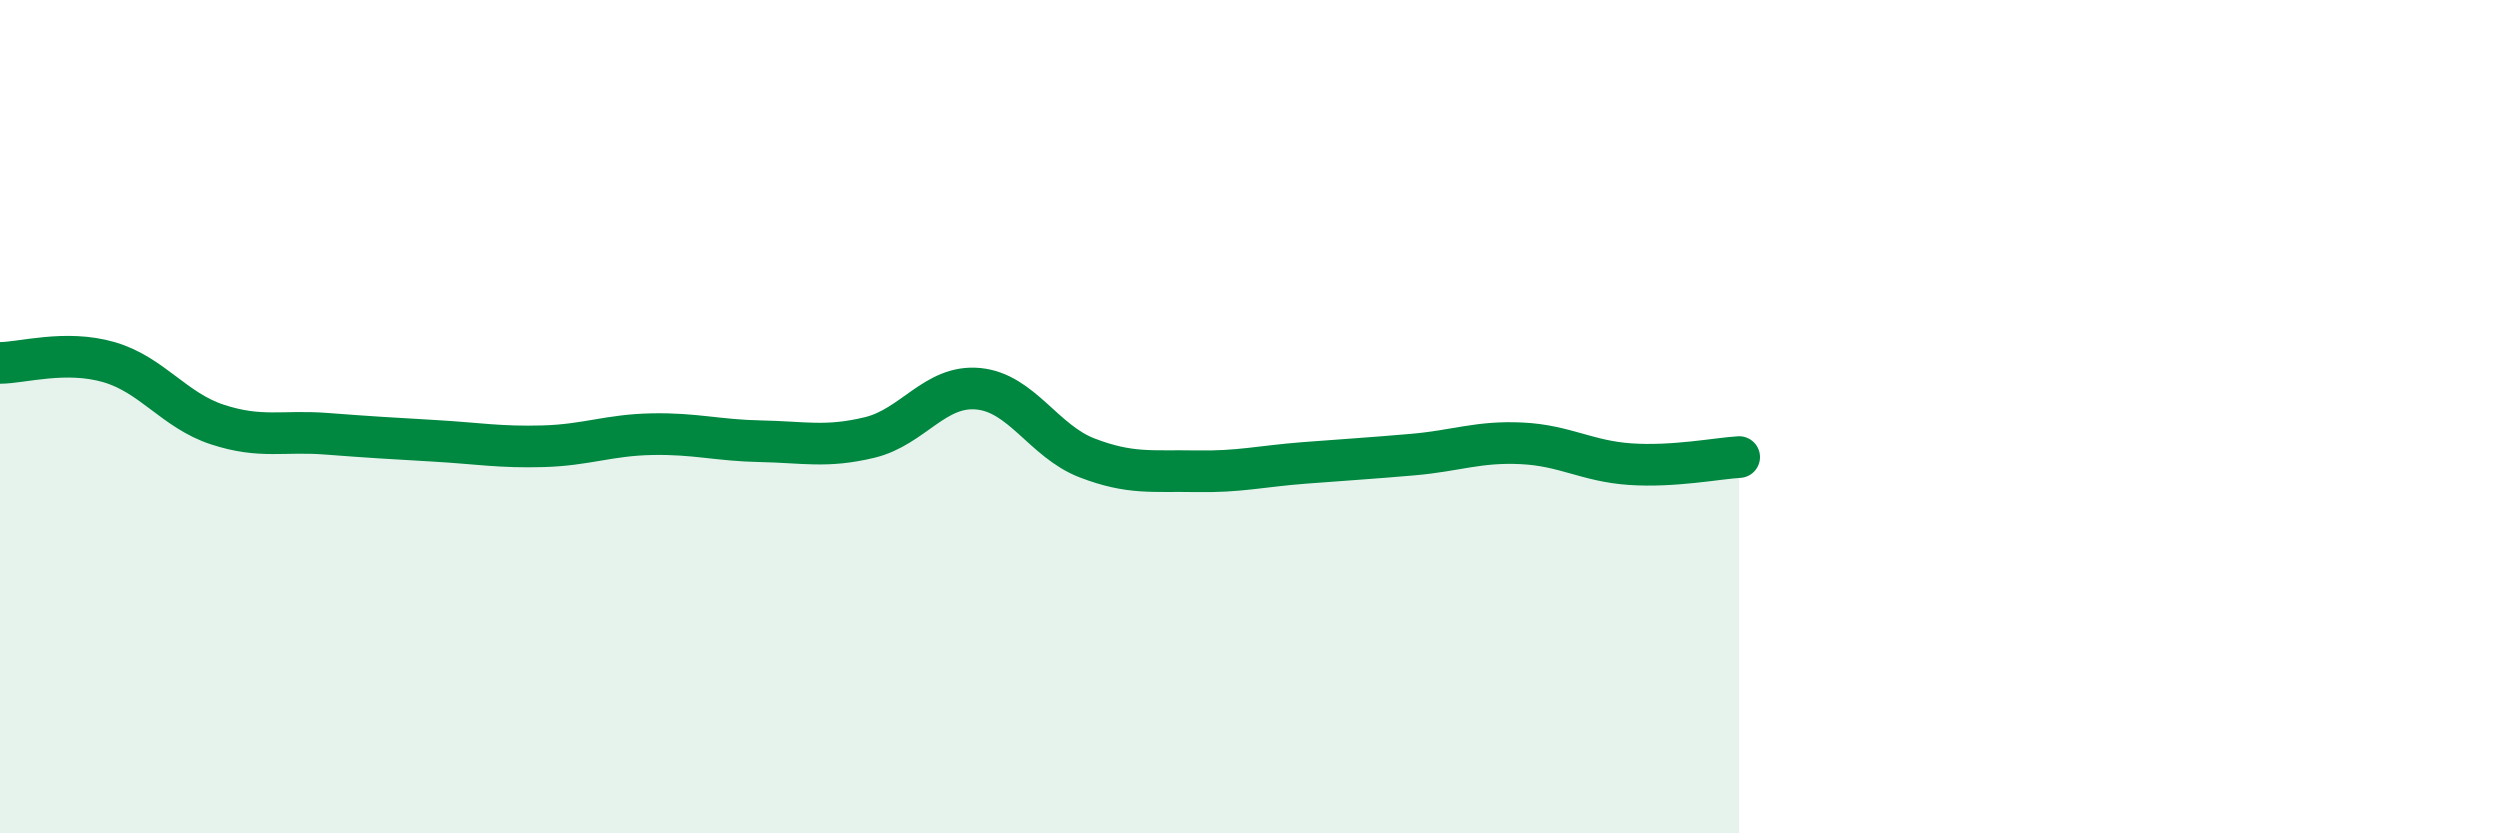 
    <svg width="60" height="20" viewBox="0 0 60 20" xmlns="http://www.w3.org/2000/svg">
      <path
        d="M 0,8.71 C 0.52,8.71 1.57,8.39 2.61,8.69 C 3.65,8.99 4.18,9.85 5.22,10.19 C 6.26,10.53 6.79,10.33 7.83,10.41 C 8.87,10.49 9.39,10.52 10.43,10.58 C 11.47,10.64 12,10.74 13.04,10.71 C 14.08,10.68 14.61,10.44 15.65,10.42 C 16.69,10.4 17.22,10.57 18.26,10.59 C 19.3,10.61 19.83,10.75 20.87,10.5 C 21.91,10.25 22.44,9.23 23.48,9.33 C 24.52,9.43 25.05,10.59 26.09,10.99 C 27.13,11.39 27.66,11.29 28.7,11.31 C 29.74,11.33 30.26,11.19 31.3,11.11 C 32.34,11.03 32.87,11 33.91,10.91 C 34.95,10.82 35.48,10.59 36.52,10.64 C 37.56,10.69 38.09,11.07 39.13,11.14 C 40.17,11.21 41.22,11 41.74,10.97L41.74 20L0 20Z"
        fill="#008740"
        opacity="0.1"
        stroke-linecap="round"
        stroke-linejoin="round"
      />
      <path
        d="M 0,8.71 C 0.52,8.71 1.57,8.39 2.61,8.69 C 3.65,8.99 4.18,9.85 5.22,10.19 C 6.26,10.53 6.79,10.33 7.83,10.41 C 8.87,10.49 9.39,10.52 10.43,10.58 C 11.47,10.64 12,10.74 13.04,10.71 C 14.08,10.68 14.61,10.44 15.65,10.42 C 16.69,10.4 17.22,10.57 18.26,10.59 C 19.3,10.61 19.83,10.75 20.87,10.5 C 21.91,10.25 22.44,9.23 23.48,9.33 C 24.52,9.43 25.05,10.59 26.09,10.99 C 27.13,11.39 27.66,11.29 28.7,11.31 C 29.74,11.33 30.26,11.19 31.3,11.11 C 32.34,11.03 32.87,11 33.91,10.91 C 34.95,10.82 35.48,10.59 36.52,10.64 C 37.56,10.69 38.09,11.07 39.13,11.14 C 40.17,11.21 41.22,11 41.74,10.97"
        stroke="#008740"
        stroke-width="1"
        fill="none"
        stroke-linecap="round"
        stroke-linejoin="round"
      />
    </svg>
  